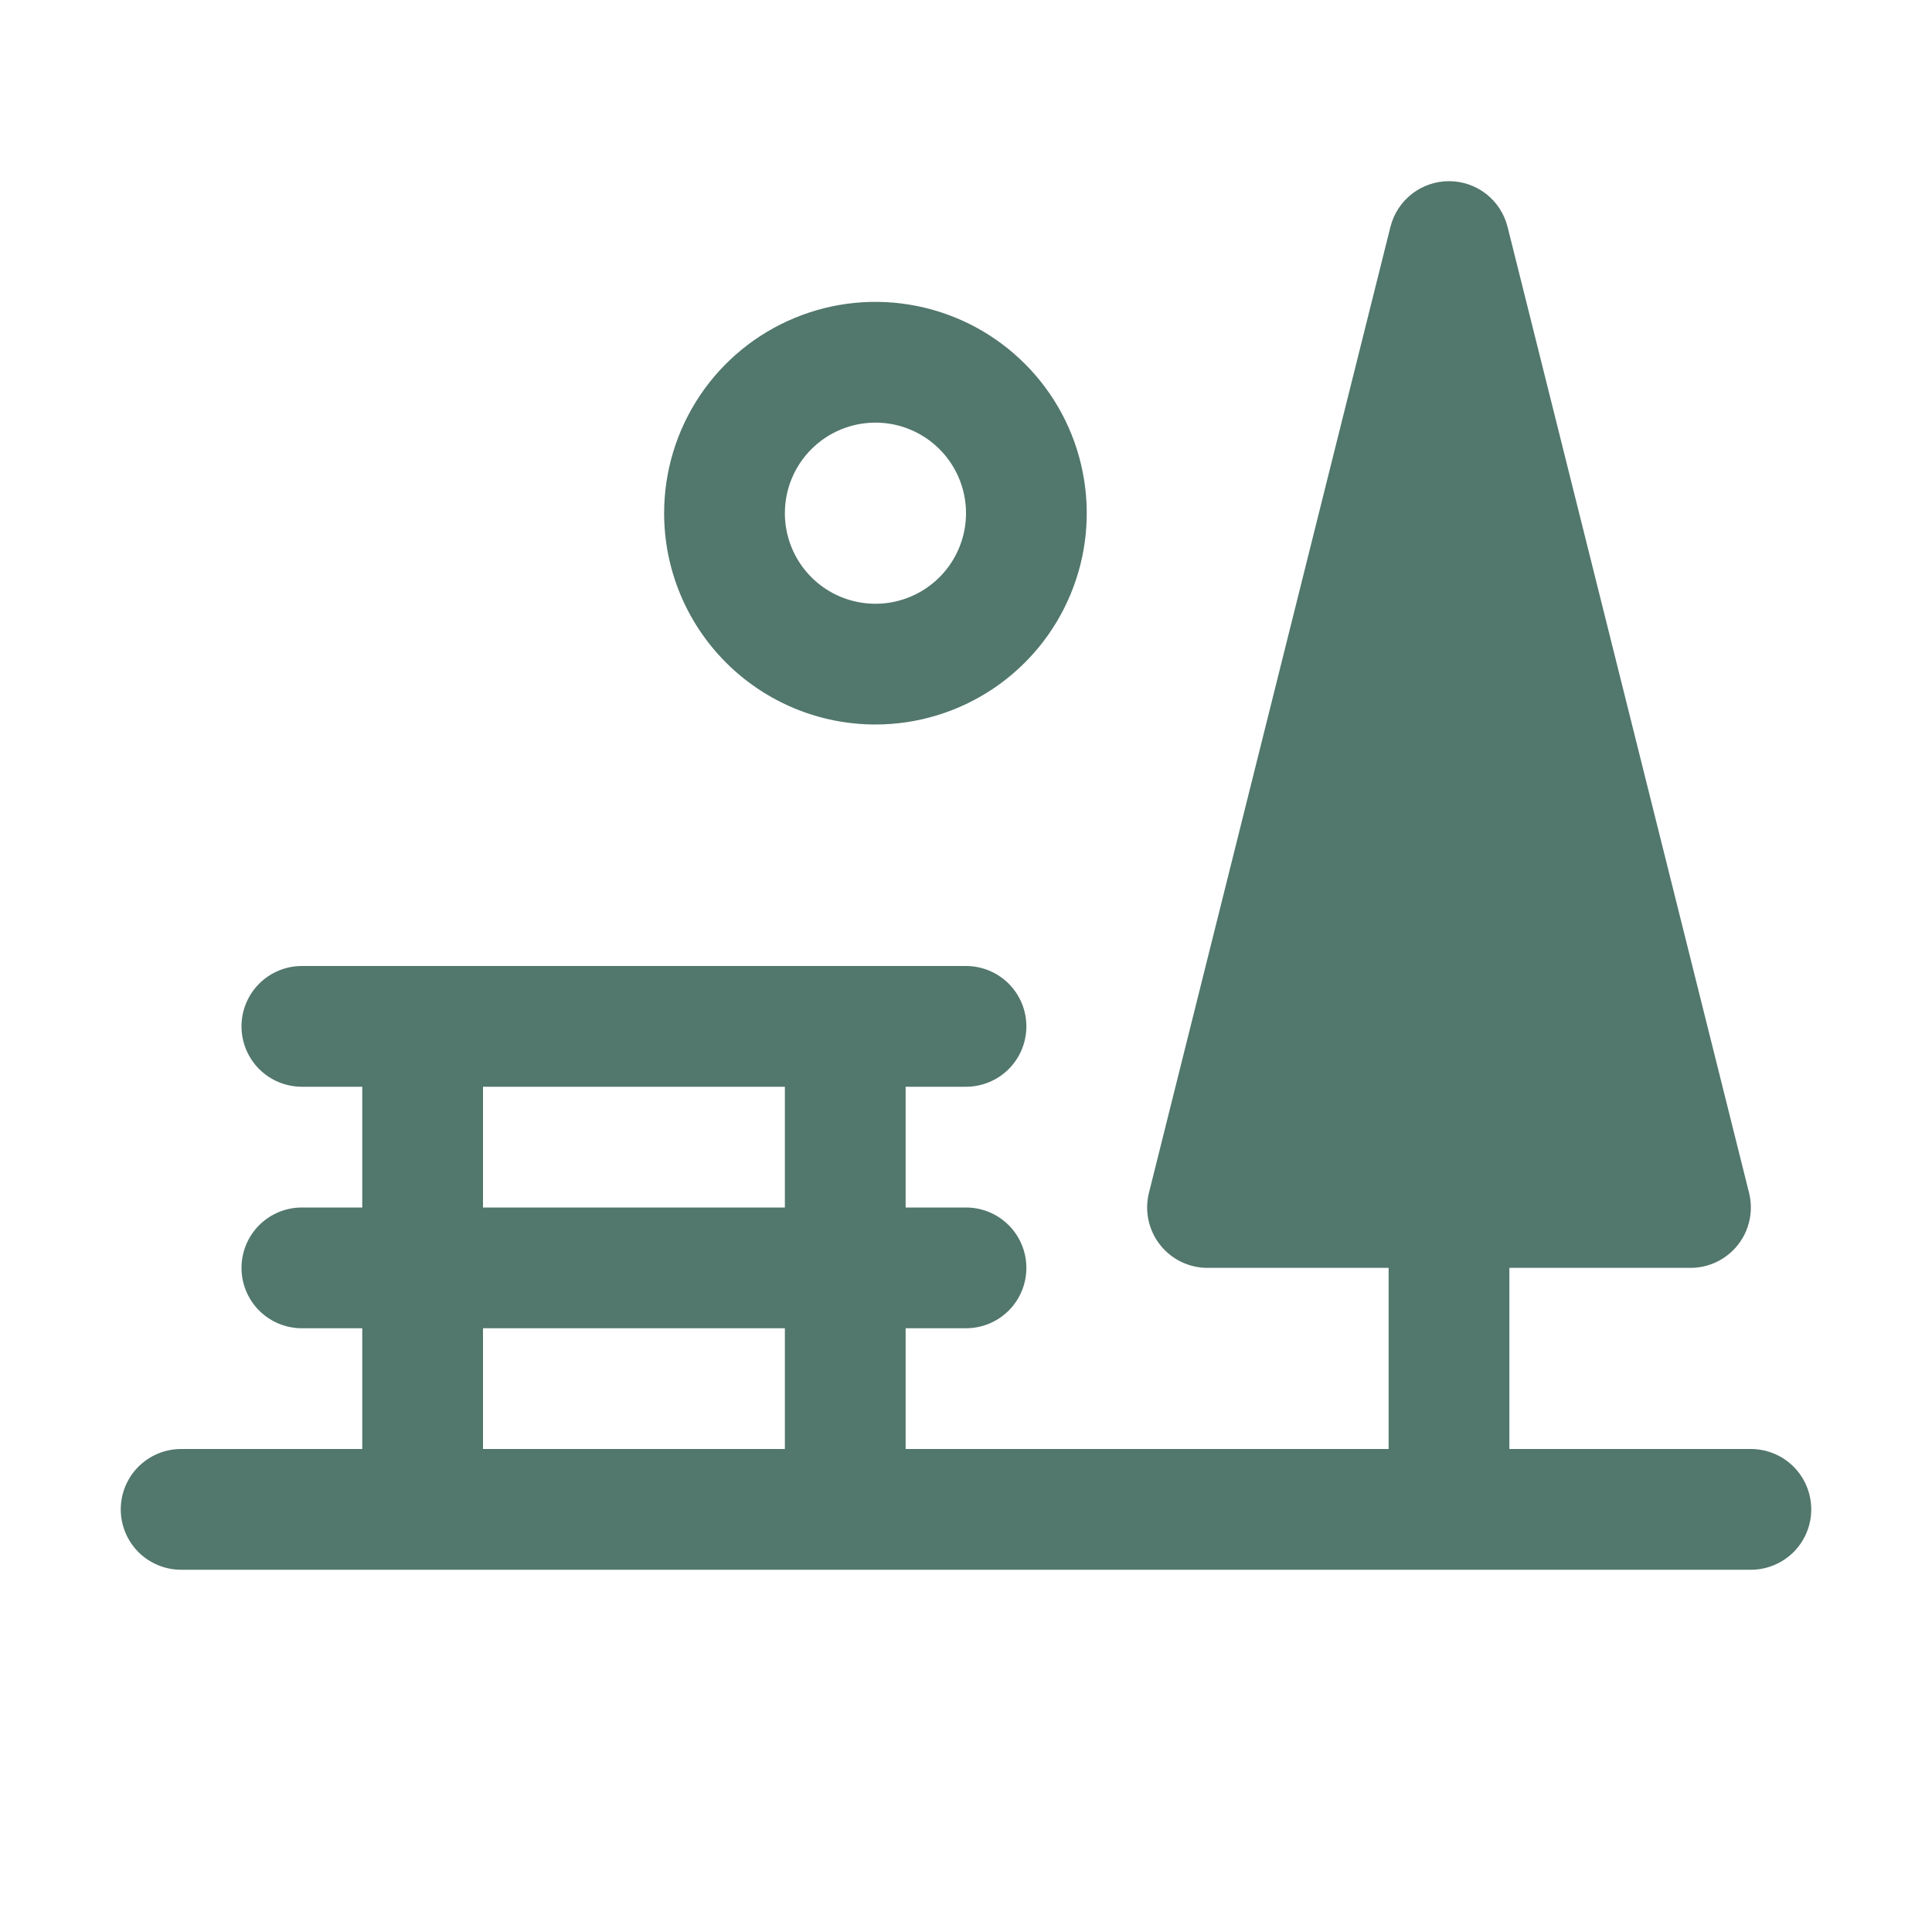 <?xml version="1.0" encoding="UTF-8"?>
<svg xmlns="http://www.w3.org/2000/svg" width="48" height="48" viewBox="0 0 48 48" fill="none">
  <path d="M43.5 36H37.5V31.5H42C42.228 31.5 42.453 31.448 42.658 31.348C42.862 31.248 43.042 31.103 43.182 30.923C43.322 30.744 43.42 30.534 43.467 30.311C43.514 30.088 43.51 29.857 43.455 29.636L37.455 5.636C37.374 5.312 37.186 5.024 36.923 4.818C36.659 4.613 36.334 4.501 36 4.501C35.666 4.501 35.341 4.613 35.077 4.818C34.814 5.024 34.626 5.312 34.545 5.636L28.545 29.636C28.49 29.857 28.486 30.088 28.533 30.311C28.58 30.534 28.678 30.744 28.818 30.923C28.958 31.103 29.137 31.248 29.342 31.348C29.547 31.448 29.772 31.5 30 31.5H34.5V36H22.5V33H24C24.398 33 24.779 32.842 25.061 32.561C25.342 32.279 25.5 31.898 25.5 31.5C25.5 31.102 25.342 30.721 25.061 30.439C24.779 30.158 24.398 30 24 30H22.5V27H24C24.398 27 24.779 26.842 25.061 26.561C25.342 26.279 25.5 25.898 25.5 25.5C25.5 25.102 25.342 24.721 25.061 24.439C24.779 24.158 24.398 24 24 24H7.5C7.102 24 6.721 24.158 6.439 24.439C6.158 24.721 6 25.102 6 25.5C6 25.898 6.158 26.279 6.439 26.561C6.721 26.842 7.102 27 7.5 27H9V30H7.5C7.102 30 6.721 30.158 6.439 30.439C6.158 30.721 6 31.102 6 31.5C6 31.898 6.158 32.279 6.439 32.561C6.721 32.842 7.102 33 7.5 33H9V36H4.5C4.102 36 3.721 36.158 3.439 36.439C3.158 36.721 3 37.102 3 37.5C3 37.898 3.158 38.279 3.439 38.561C3.721 38.842 4.102 39 4.5 39H43.5C43.898 39 44.279 38.842 44.561 38.561C44.842 38.279 45 37.898 45 37.5C45 37.102 44.842 36.721 44.561 36.439C44.279 36.158 43.898 36 43.5 36ZM19.5 36H12V33H19.5V36ZM19.5 30H12V27H19.5V30ZM21.75 18C22.788 18 23.803 17.692 24.667 17.115C25.53 16.538 26.203 15.719 26.6 14.759C26.998 13.8 27.102 12.744 26.899 11.726C26.697 10.707 26.197 9.772 25.462 9.038C24.728 8.304 23.793 7.804 22.774 7.601C21.756 7.398 20.7 7.502 19.741 7.9C18.782 8.297 17.962 8.97 17.385 9.833C16.808 10.697 16.5 11.712 16.5 12.75C16.5 14.143 17.053 15.478 18.038 16.462C19.022 17.447 20.358 18 21.75 18ZM21.75 10.5C22.195 10.5 22.63 10.632 23 10.879C23.37 11.127 23.658 11.478 23.829 11.889C23.999 12.3 24.044 12.753 23.957 13.189C23.87 13.626 23.656 14.026 23.341 14.341C23.026 14.656 22.625 14.87 22.189 14.957C21.753 15.044 21.3 14.999 20.889 14.829C20.478 14.659 20.126 14.37 19.879 14C19.632 13.63 19.5 13.195 19.5 12.75C19.5 12.153 19.737 11.581 20.159 11.159C20.581 10.737 21.153 10.5 21.75 10.5Z" fill="#52776C"></path>
</svg>
